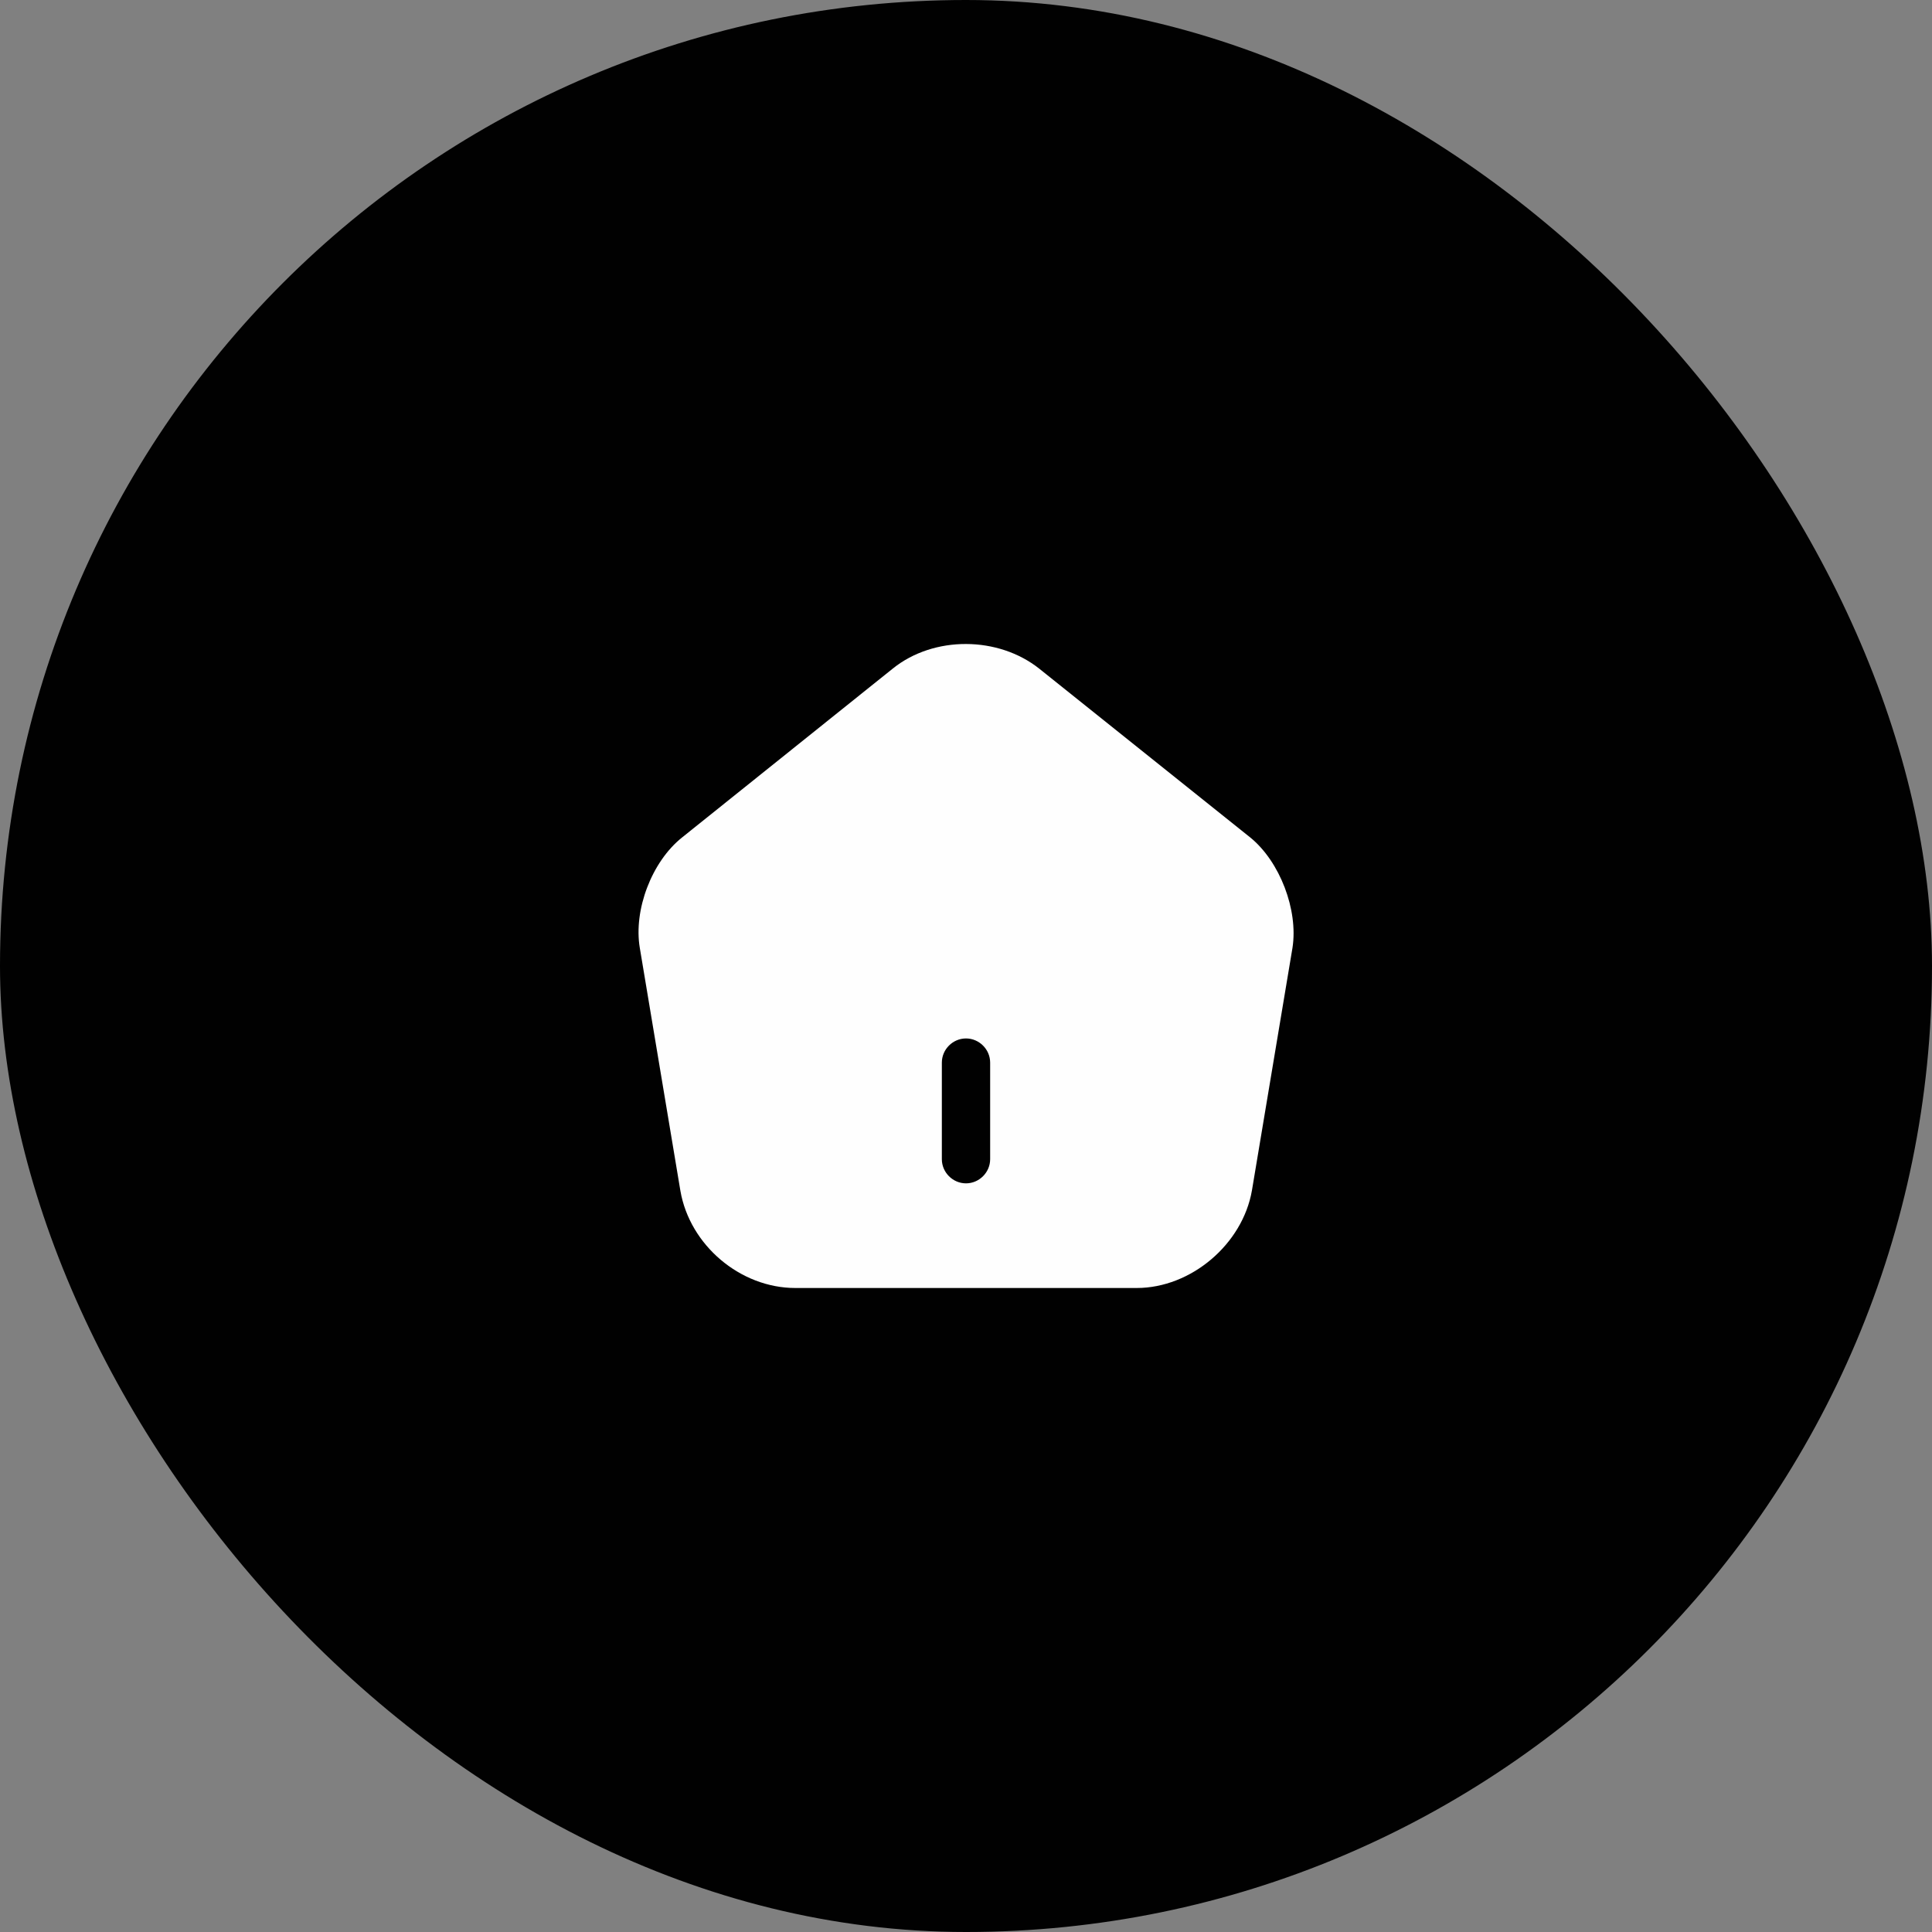 <svg width="60" height="60" viewBox="0 0 60 60" fill="none" xmlns="http://www.w3.org/2000/svg">
<rect x="0" y="0" width="60" height="60" fill="#808080" stroke="none"/>
<rect width="60" height="60" rx="30" fill="#010101"/>
<path d="M38.83 26.01L32.28 20.77C31 19.75 29 19.74 27.73 20.76L21.18 26.01C20.24 26.76 19.67 28.26 19.87 29.44L21.13 36.98C21.42 38.67 22.99 40 24.7 40H35.3C36.99 40 38.59 38.64 38.88 36.97L40.14 29.43C40.32 28.26 39.75 26.76 38.83 26.01ZM30.75 36C30.75 36.41 30.41 36.75 30 36.75C29.59 36.75 29.25 36.41 29.25 36V33C29.25 32.59 29.59 32.25 30 32.25C30.41 32.25 30.75 32.59 30.75 33V36Z" fill="#FEFEFE"/>
</svg>
